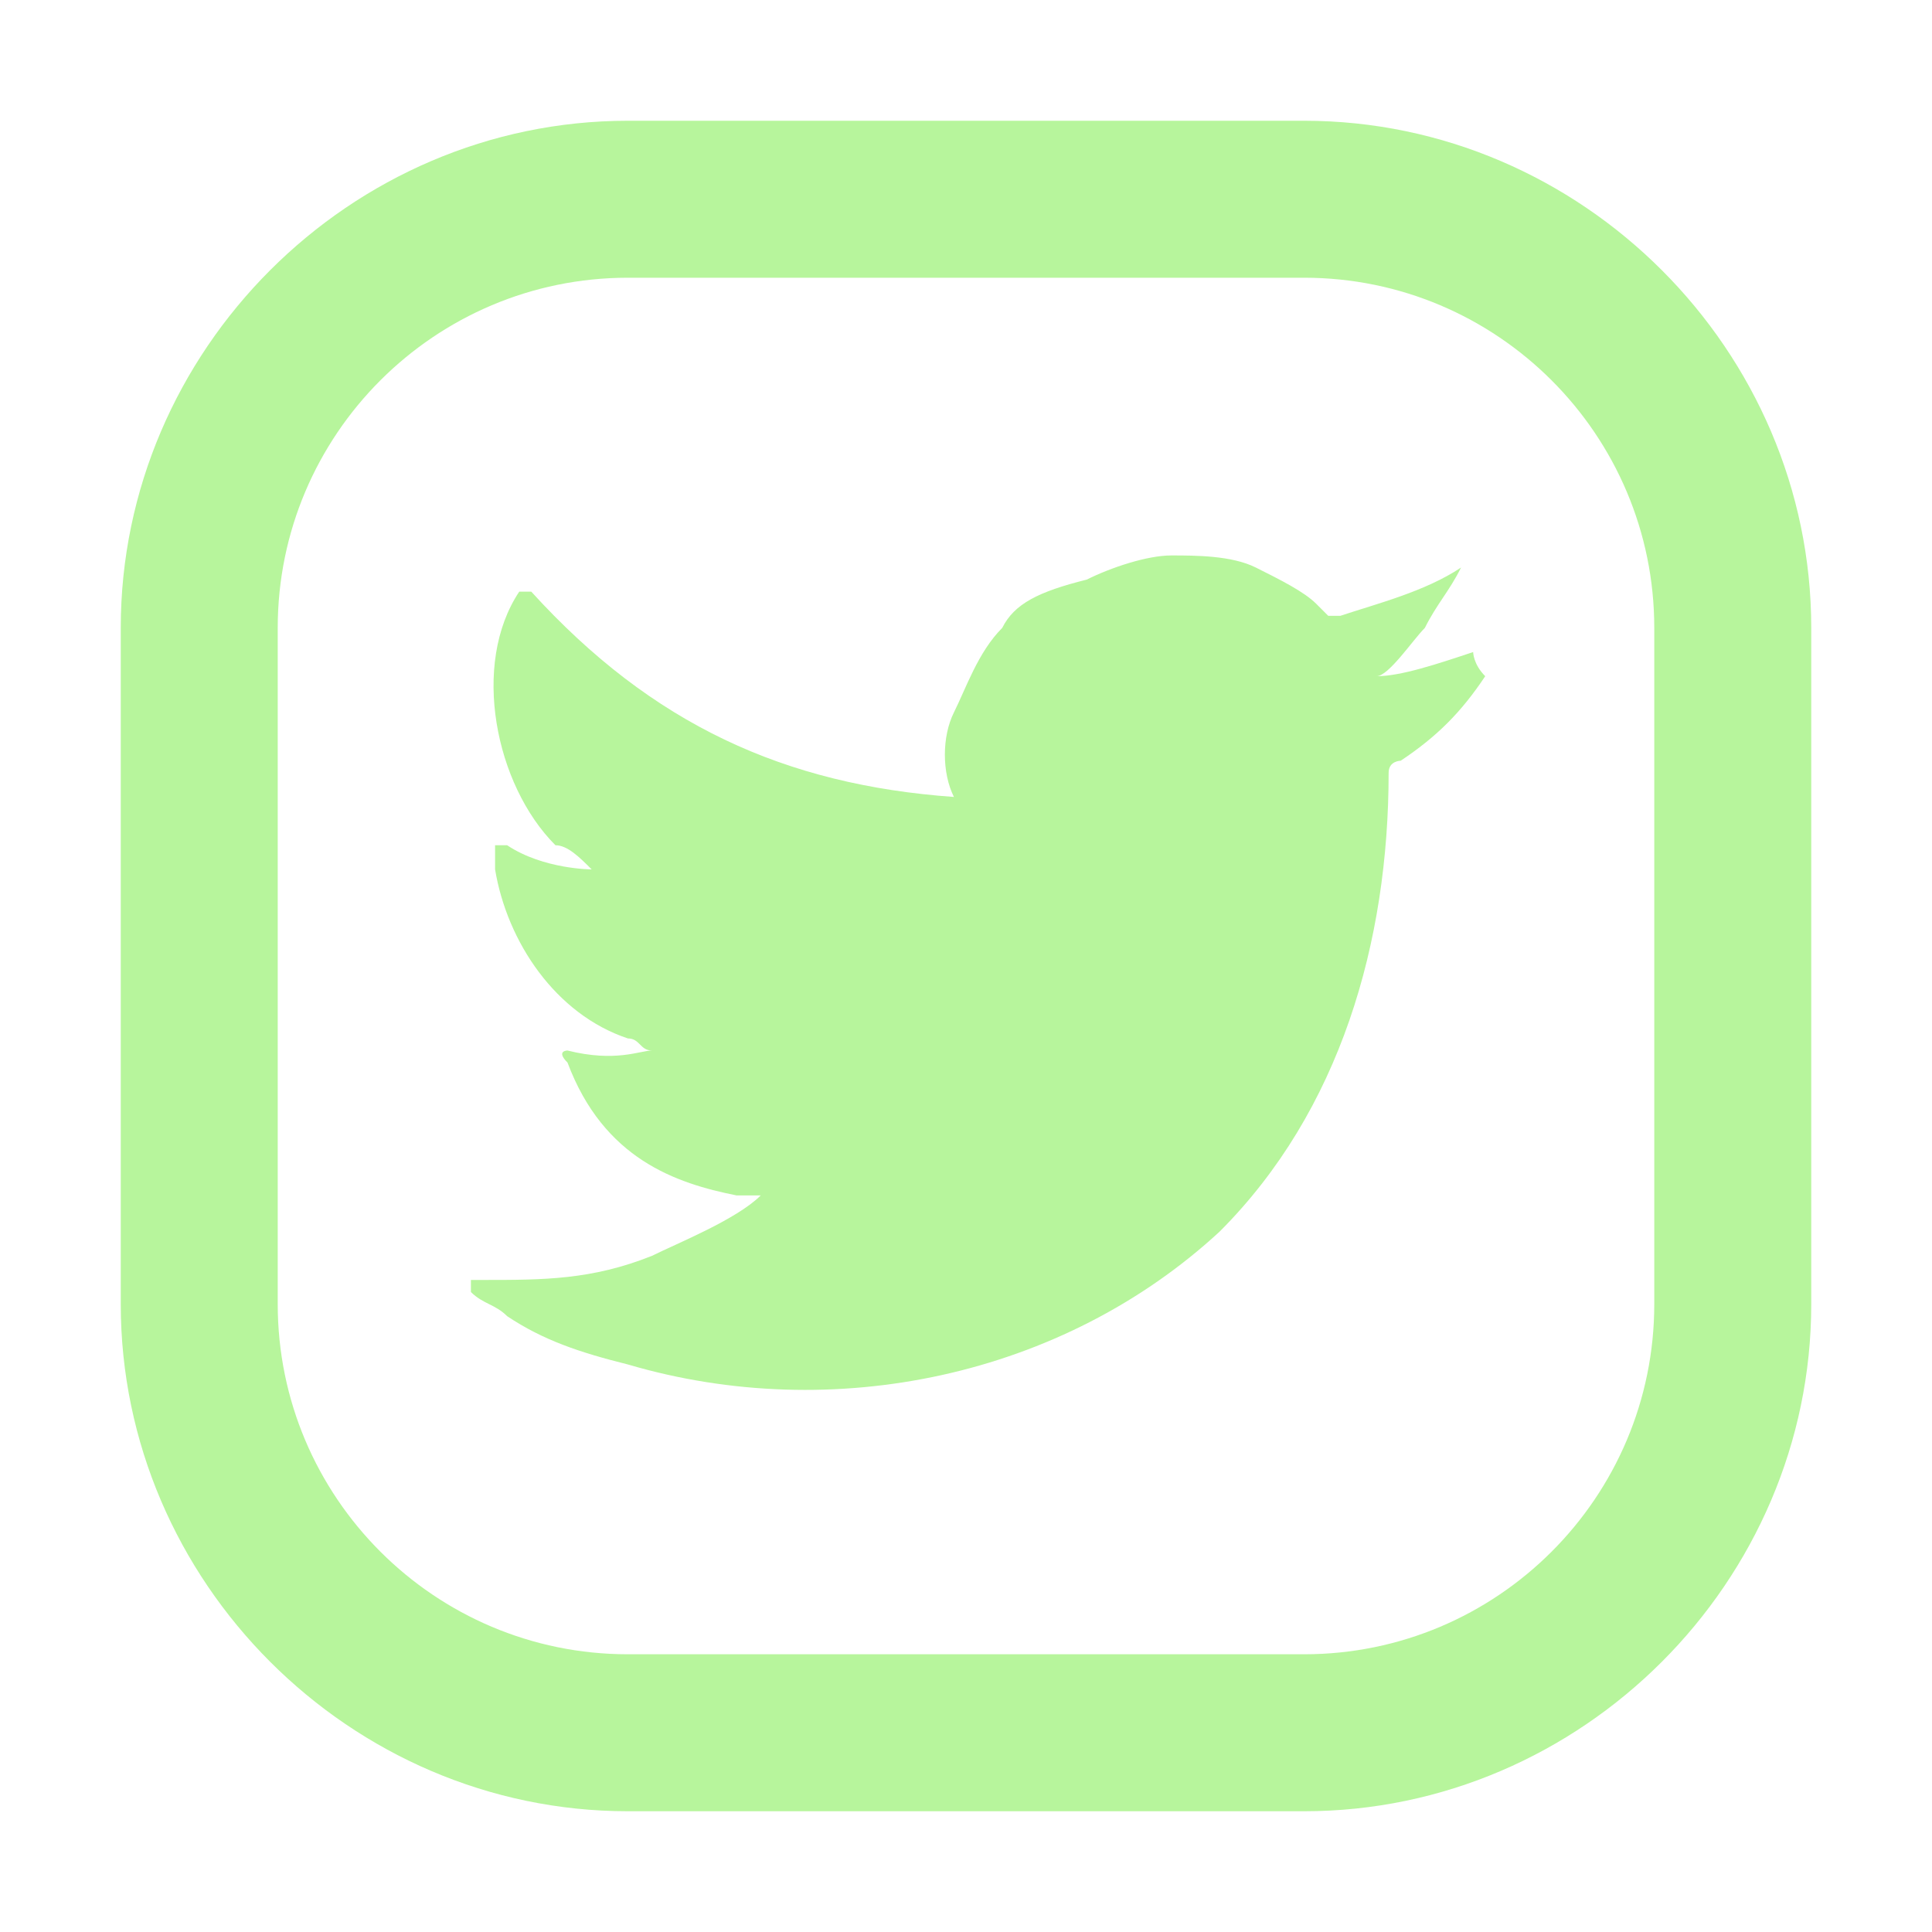 <?xml version="1.0" encoding="utf-8"?>
<!-- Generator: Adobe Illustrator 25.2.0, SVG Export Plug-In . SVG Version: 6.00 Build 0)  -->
<svg version="1.1" id="Layer_1" xmlns="http://www.w3.org/2000/svg" xmlns:xlink="http://www.w3.org/1999/xlink" x="0px" y="0px"
	 viewBox="0 0 16 16" style="enable-background:new 0 0 16 16;" xml:space="preserve">
<style type="text/css">
	.st0{fill:#B7F59C;}
</style>
<g>
	<g>
		<g>
			<g>
				<path class="st0" d="M10.8,15H5.2C2.9,15,1,13.1,1,10.8V5.2C1,2.9,2.9,1,5.2,1h5.6C13.1,1,15,2.9,15,5.2v5.6
					C15,13.1,13.1,15,10.8,15z M5.2,2.3c-1.6,0-2.9,1.3-2.9,2.9v5.6c0,1.6,1.3,2.9,2.9,2.9h5.6c1.6,0,2.9-1.3,2.9-2.9V5.2
					c0-1.6-1.3-2.9-2.9-2.9H5.2z"/>
			</g>
		</g>
	</g>
	<path class="st0" d="M12.2,5.4c-0.3,0.1-0.6,0.2-0.8,0.2c0.1,0,0.3-0.3,0.4-0.4c0.1-0.2,0.2-0.3,0.3-0.5c0,0,0,0,0,0c0,0,0,0,0,0
		c-0.3,0.2-0.7,0.3-1,0.4c0,0-0.1,0-0.1,0c0,0-0.1-0.1-0.1-0.1c-0.1-0.1-0.3-0.2-0.5-0.3c-0.2-0.1-0.5-0.1-0.7-0.1
		c-0.2,0-0.5,0.1-0.7,0.2C8.6,4.9,8.4,5,8.3,5.2C8.1,5.4,8,5.7,7.9,5.9c-0.1,0.2-0.1,0.5,0,0.7c0,0,0,0,0,0C6.5,6.5,5.4,6,4.4,4.9
		c0,0-0.1,0-0.1,0C3.9,5.5,4.1,6.5,4.6,7C4.7,7,4.8,7.1,4.9,7.2c0,0-0.4,0-0.7-0.2c0,0-0.1,0-0.1,0c0,0.1,0,0.1,0,0.2
		c0.1,0.6,0.5,1.2,1.1,1.4c0.1,0,0.1,0.1,0.2,0.1c-0.1,0-0.3,0.1-0.7,0c0,0-0.1,0,0,0.1c0.3,0.8,0.9,1,1.4,1.1c0.1,0,0.1,0,0.2,0
		c0,0,0,0,0,0c-0.2,0.2-0.7,0.4-0.9,0.5c-0.5,0.2-0.9,0.2-1.4,0.2c-0.1,0-0.1,0-0.1,0c0,0,0,0,0,0.1c0.1,0.1,0.2,0.1,0.3,0.2
		c0.3,0.2,0.6,0.3,1,0.4c1.7,0.5,3.6,0.1,4.9-1.1c1-1,1.4-2.4,1.4-3.8c0-0.1,0.1-0.1,0.1-0.1c0.3-0.2,0.5-0.4,0.7-0.7
		C12.2,5.5,12.2,5.4,12.2,5.4C12.2,5.4,12.2,5.4,12.2,5.4C12.2,5.4,12.2,5.4,12.2,5.4z"/>
</g>
</svg>

